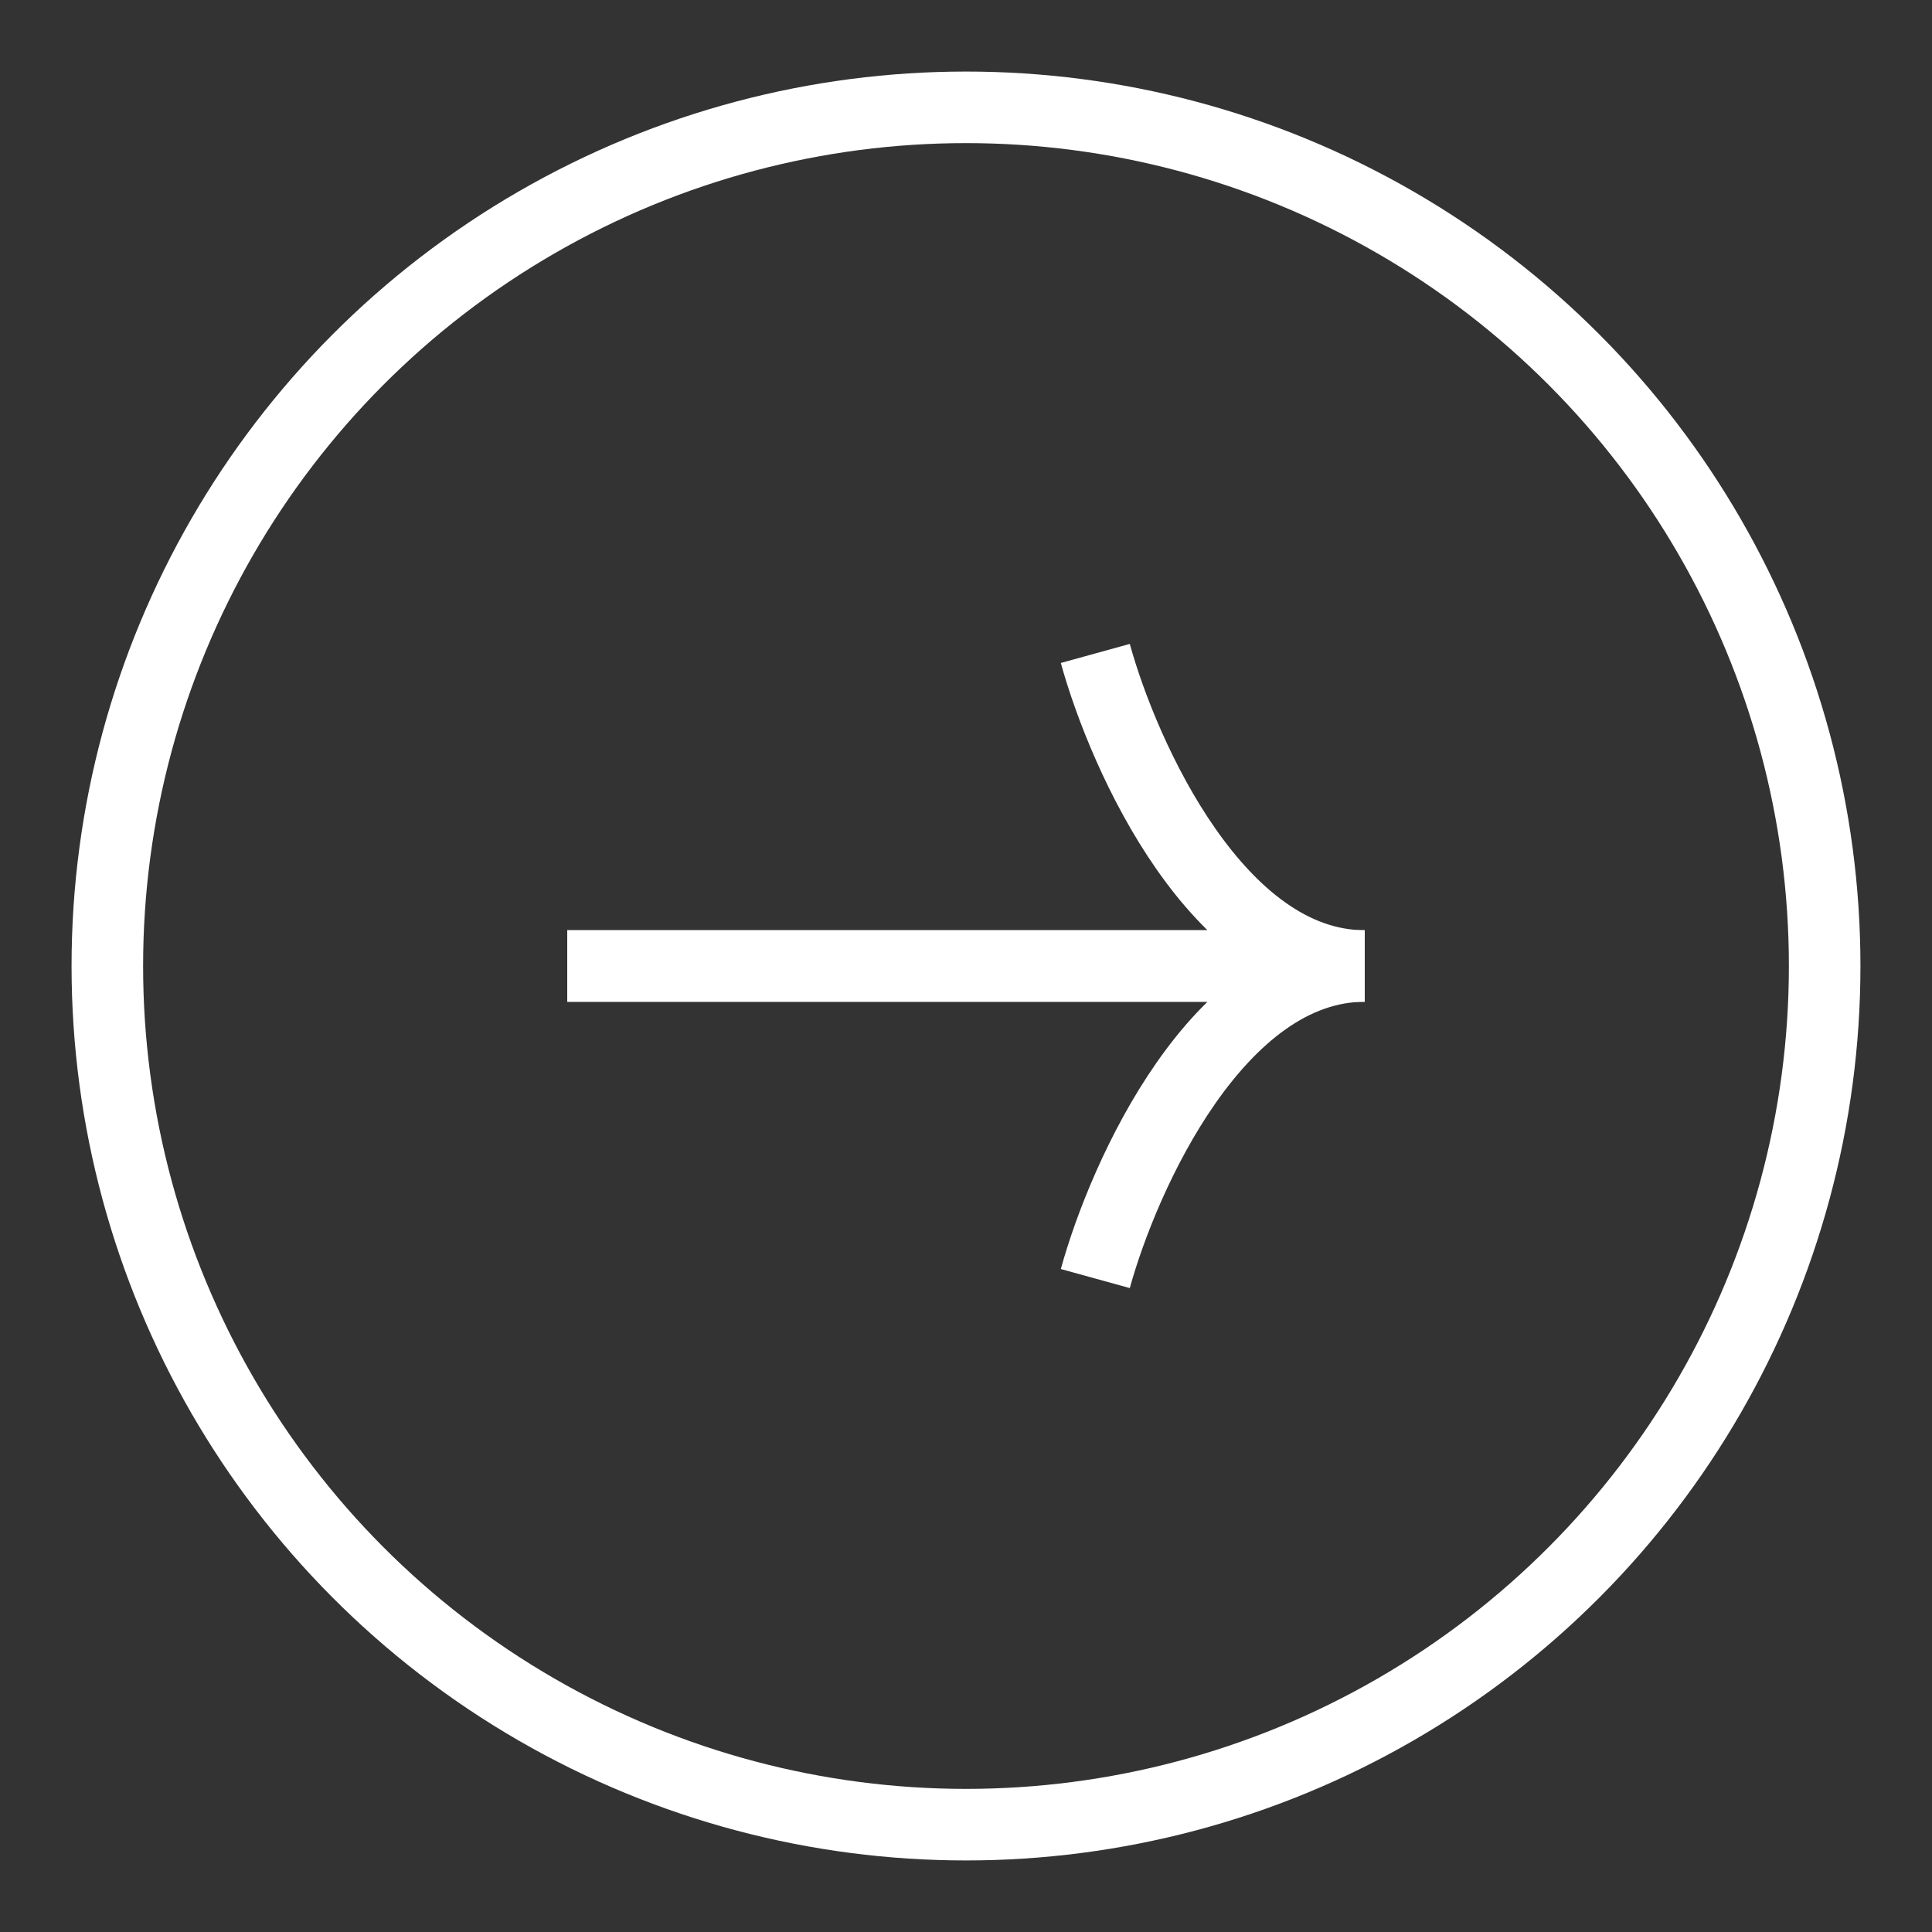 <?xml version="1.0" encoding="UTF-8"?> <svg xmlns="http://www.w3.org/2000/svg" width="27" height="27" viewBox="0 0 27 27" fill="none"><rect x="0" y="0" width="27" height="27" fill="#333333" stroke="none"/><path d="M7.928 13.5H19.072C17.024 13.5 15.709 10.588 15.307 9.132" stroke="white"></path><path d="M7.928 13.5H19.072C17.024 13.5 15.709 16.412 15.307 17.868" stroke="white"></path><circle cx="13.5" cy="13.5" r="12" stroke="white"></circle></svg> 